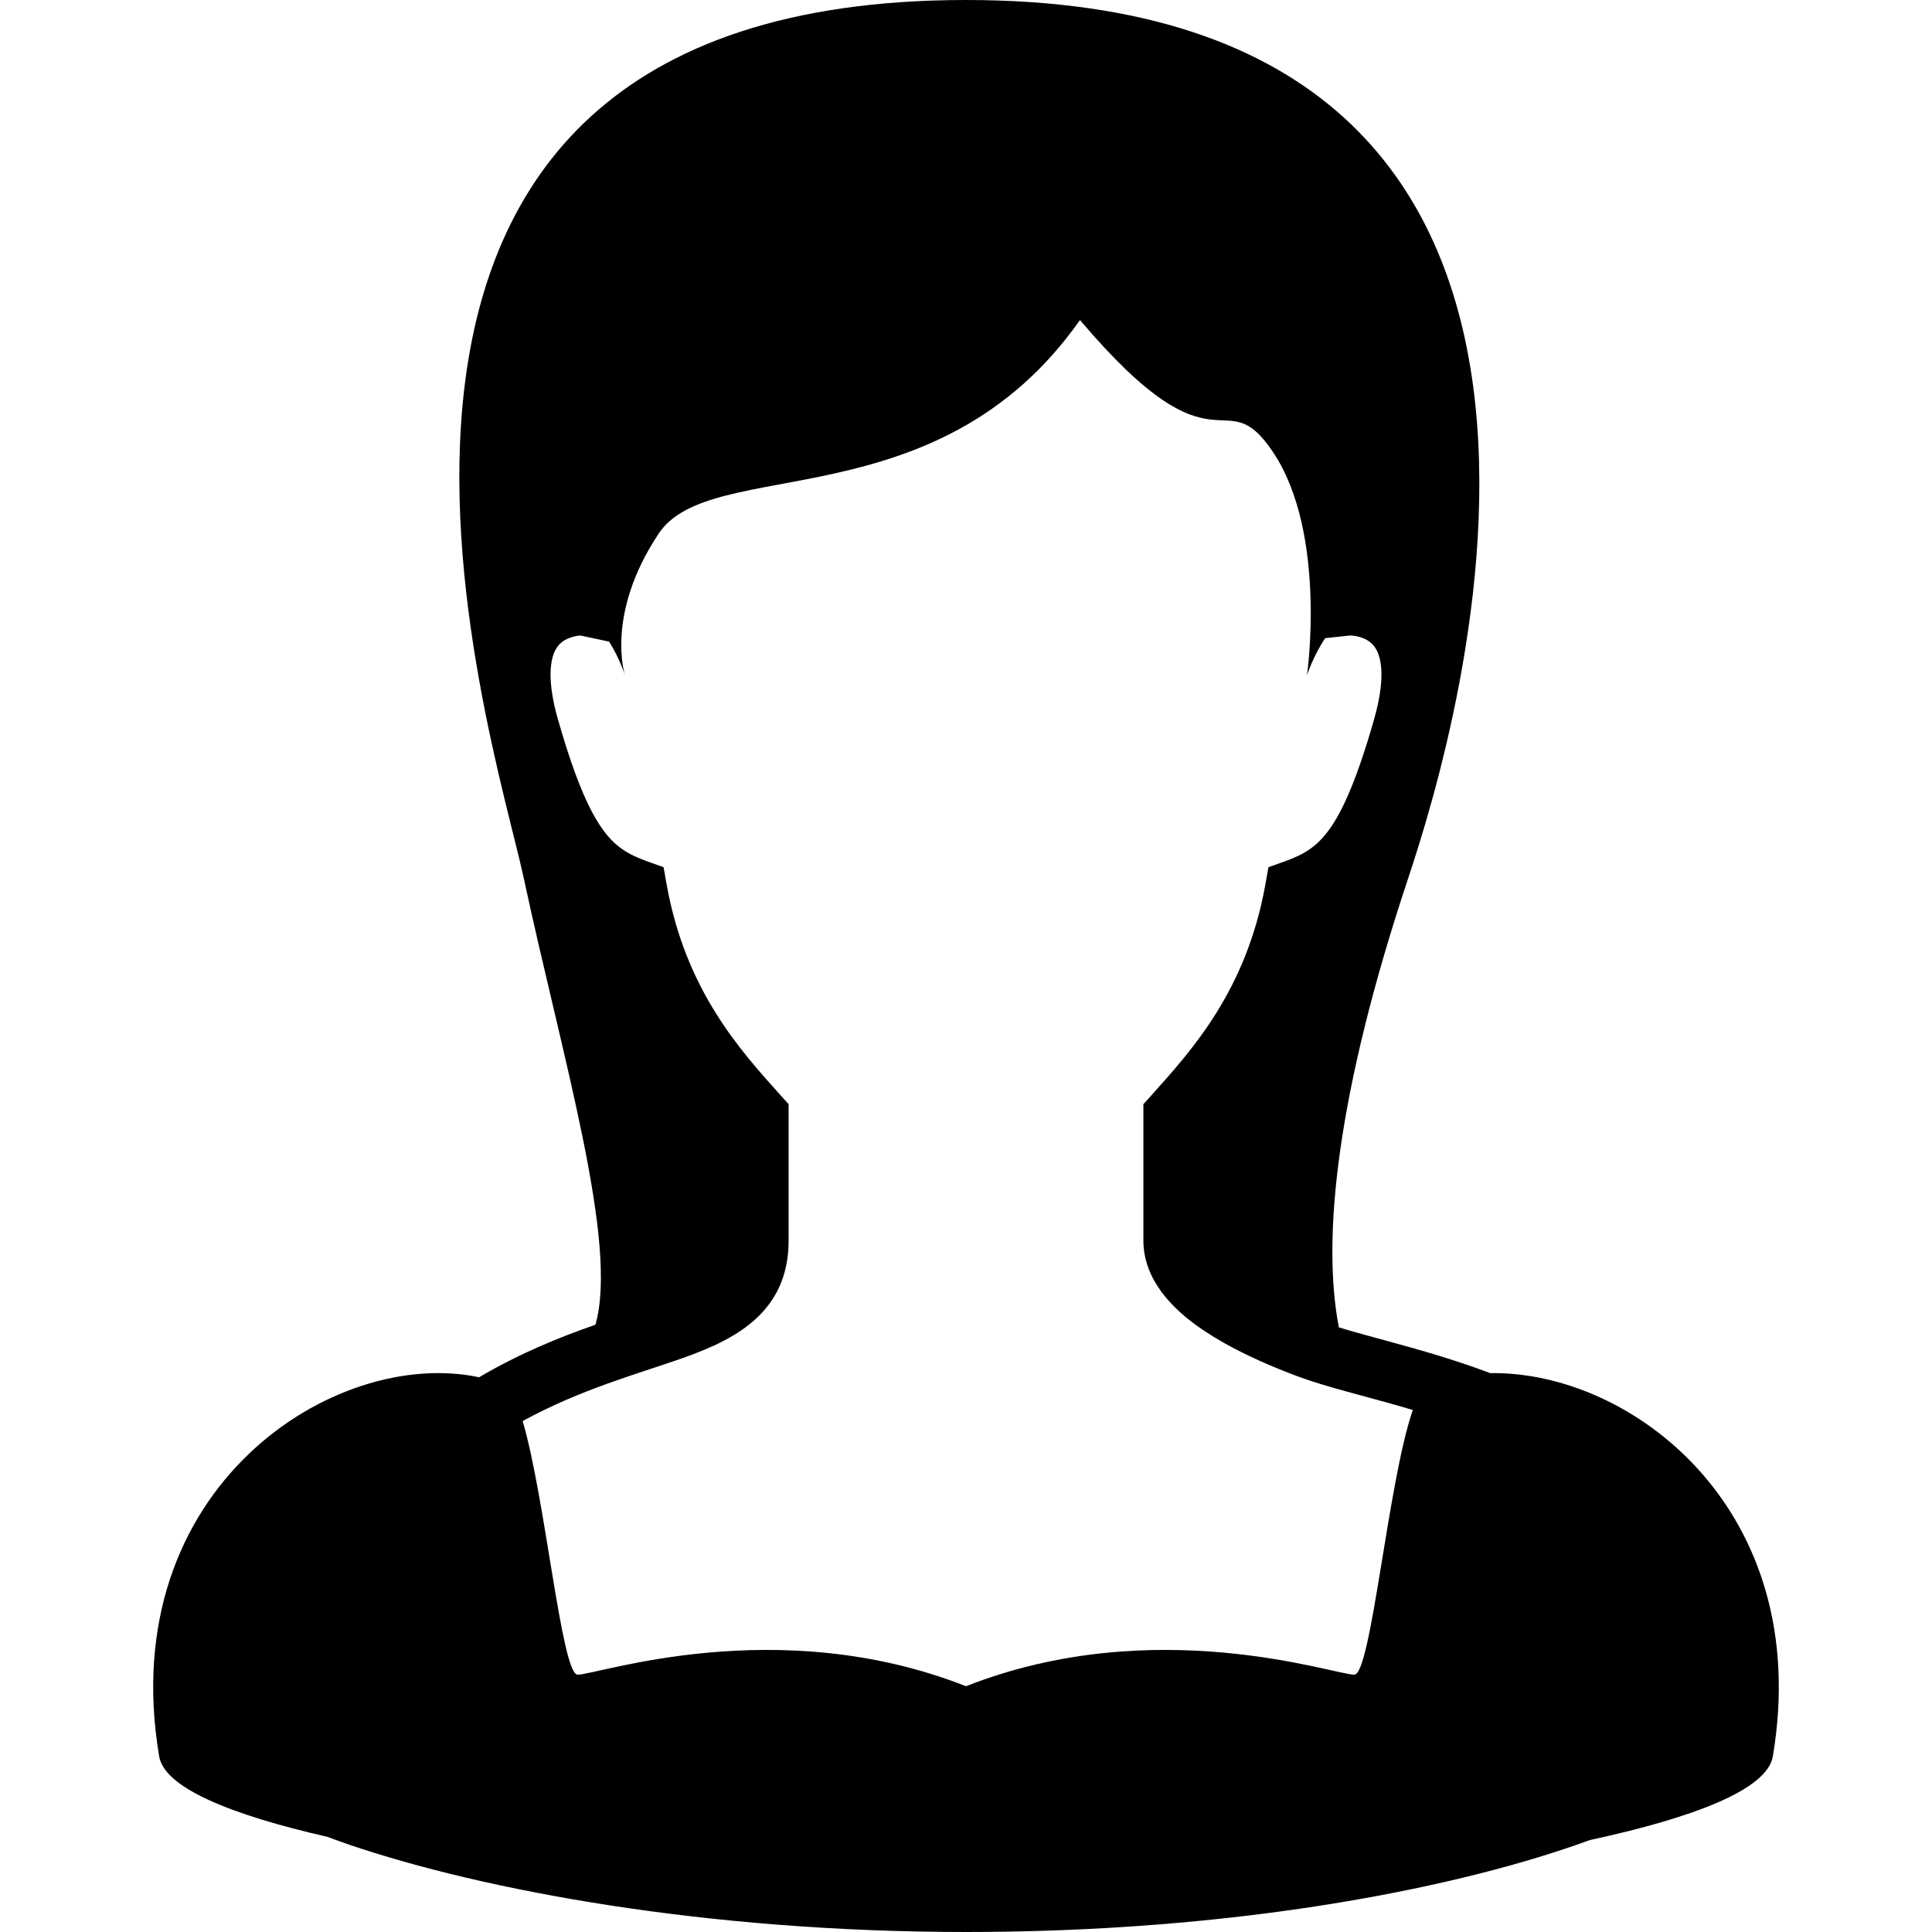 <?xml version="1.0" encoding="utf-8"?>

<!DOCTYPE svg PUBLIC "-//W3C//DTD SVG 1.1//EN" "http://www.w3.org/Graphics/SVG/1.1/DTD/svg11.dtd">

<svg height="800px" width="800px" version="1.1" id="_x32_" xmlns="http://www.w3.org/2000/svg" xmlns:xlink="http://www.w3.org/1999/xlink" 
	 viewBox="0 0 512 512"  xml:space="preserve">
<style type="text/css">
	.st0{fill:#000000;}
</style>
<g>
	<path class="st0" d="M394.907,363.894c-0.07-0.028-0.14-0.056-0.21-0.084c-9.137-3.446-18.077-5.976-25.948-8.13
		c-5.243-1.433-9.961-2.698-13.932-3.908c-4.565-23.544-0.594-62.145,18.399-119.131C385.638,195.369,445.692,0,256,0
		C66.308,0,130.55,194.222,138.784,232.641c10.199,47.592,25.193,96.734,19.014,118.425c-9.298,3.236-19.839,7.459-30.842,13.925
		c-38.182-8.172-96.643,29.269-84.808,100.291c1.216,8.487,19.098,15.68,44.578,21.489c1.95,0.713,3.873,1.44,5.984,2.153
		C128.257,500.948,186.808,511.979,256,512c57.958-0.007,106.877-7.529,141.794-16.973c8.752-2.37,16.609-4.858,23.55-7.396
		c27.55-5.949,47.235-13.429,48.507-22.348C480.707,400.146,432.438,363.265,394.907,363.894z M358.899,443.808
		c-5.369,0-52.792-16.63-102.899,3.055c-50.107-19.685-97.53-3.055-102.899-3.055c-4.271,0-8.507-46.451-14.589-67.22
		c15.463-8.424,30.031-12.345,42.257-16.624c8.032-2.866,14.75-5.892,20.042-10.932c2.622-2.517,4.789-5.593,6.173-9.067
		c1.391-3.474,2.013-7.263,2.006-11.212c0-8.354,0-18.798,0-33.107v-3.027l-2.02-2.243c-10.737-11.961-25.278-27.829-30.318-56.05
		l-0.797-4.509l-4.306-1.538c-2.741-0.979-4.83-1.979-6.655-3.244c-2.691-1.901-5.131-4.494-7.984-9.814
		c-2.816-5.284-5.802-13.177-9.066-24.634c-1.433-5.012-1.943-8.905-1.943-11.799c0.007-3.356,0.65-5.327,1.308-6.564
		c0.992-1.804,2.209-2.572,3.761-3.194c1.062-0.405,2.188-0.559,2.831-0.615l7.626,1.622c2.845,4.53,4.201,8.92,4.201,8.92
		s-5.369-16.106,8.948-37.58c13.953-20.929,73.812-2.796,111.63-56.559c36.958,43.599,37.79,14.946,51.219,35.084
		c14.316,21.475,8.948,59.055,8.948,59.055s1.566-5.005,4.823-9.842l6.62-0.706c0.497-0.014,3.007,0.231,4.663,1.335
		c0.902,0.573,1.636,1.244,2.307,2.482c0.657,1.238,1.3,3.202,1.314,6.564c0,2.894-0.518,6.781-1.944,11.799
		c-4.341,15.295-8.235,24.187-11.807,29.122c-1.789,2.488-3.425,4.054-5.243,5.326c-1.824,1.266-3.914,2.265-6.654,3.244
		l-4.306,1.538l-0.796,4.509c-5.04,28.22-19.581,44.089-30.318,56.05l-2.02,2.243v3.027c0,14.316,0,24.753,0,33.107
		c-0.014,5.194,2.006,9.856,4.774,13.582c4.187,5.62,10.003,9.78,16.336,13.408c6.347,3.607,13.29,6.571,19.818,9.018
		c7.801,2.894,17.742,5.173,28.611,8.346c0.616,0.182,1.245,0.378,1.86,0.559C367.826,392.583,363.38,443.808,358.899,443.808z"/>
</g>
</svg>